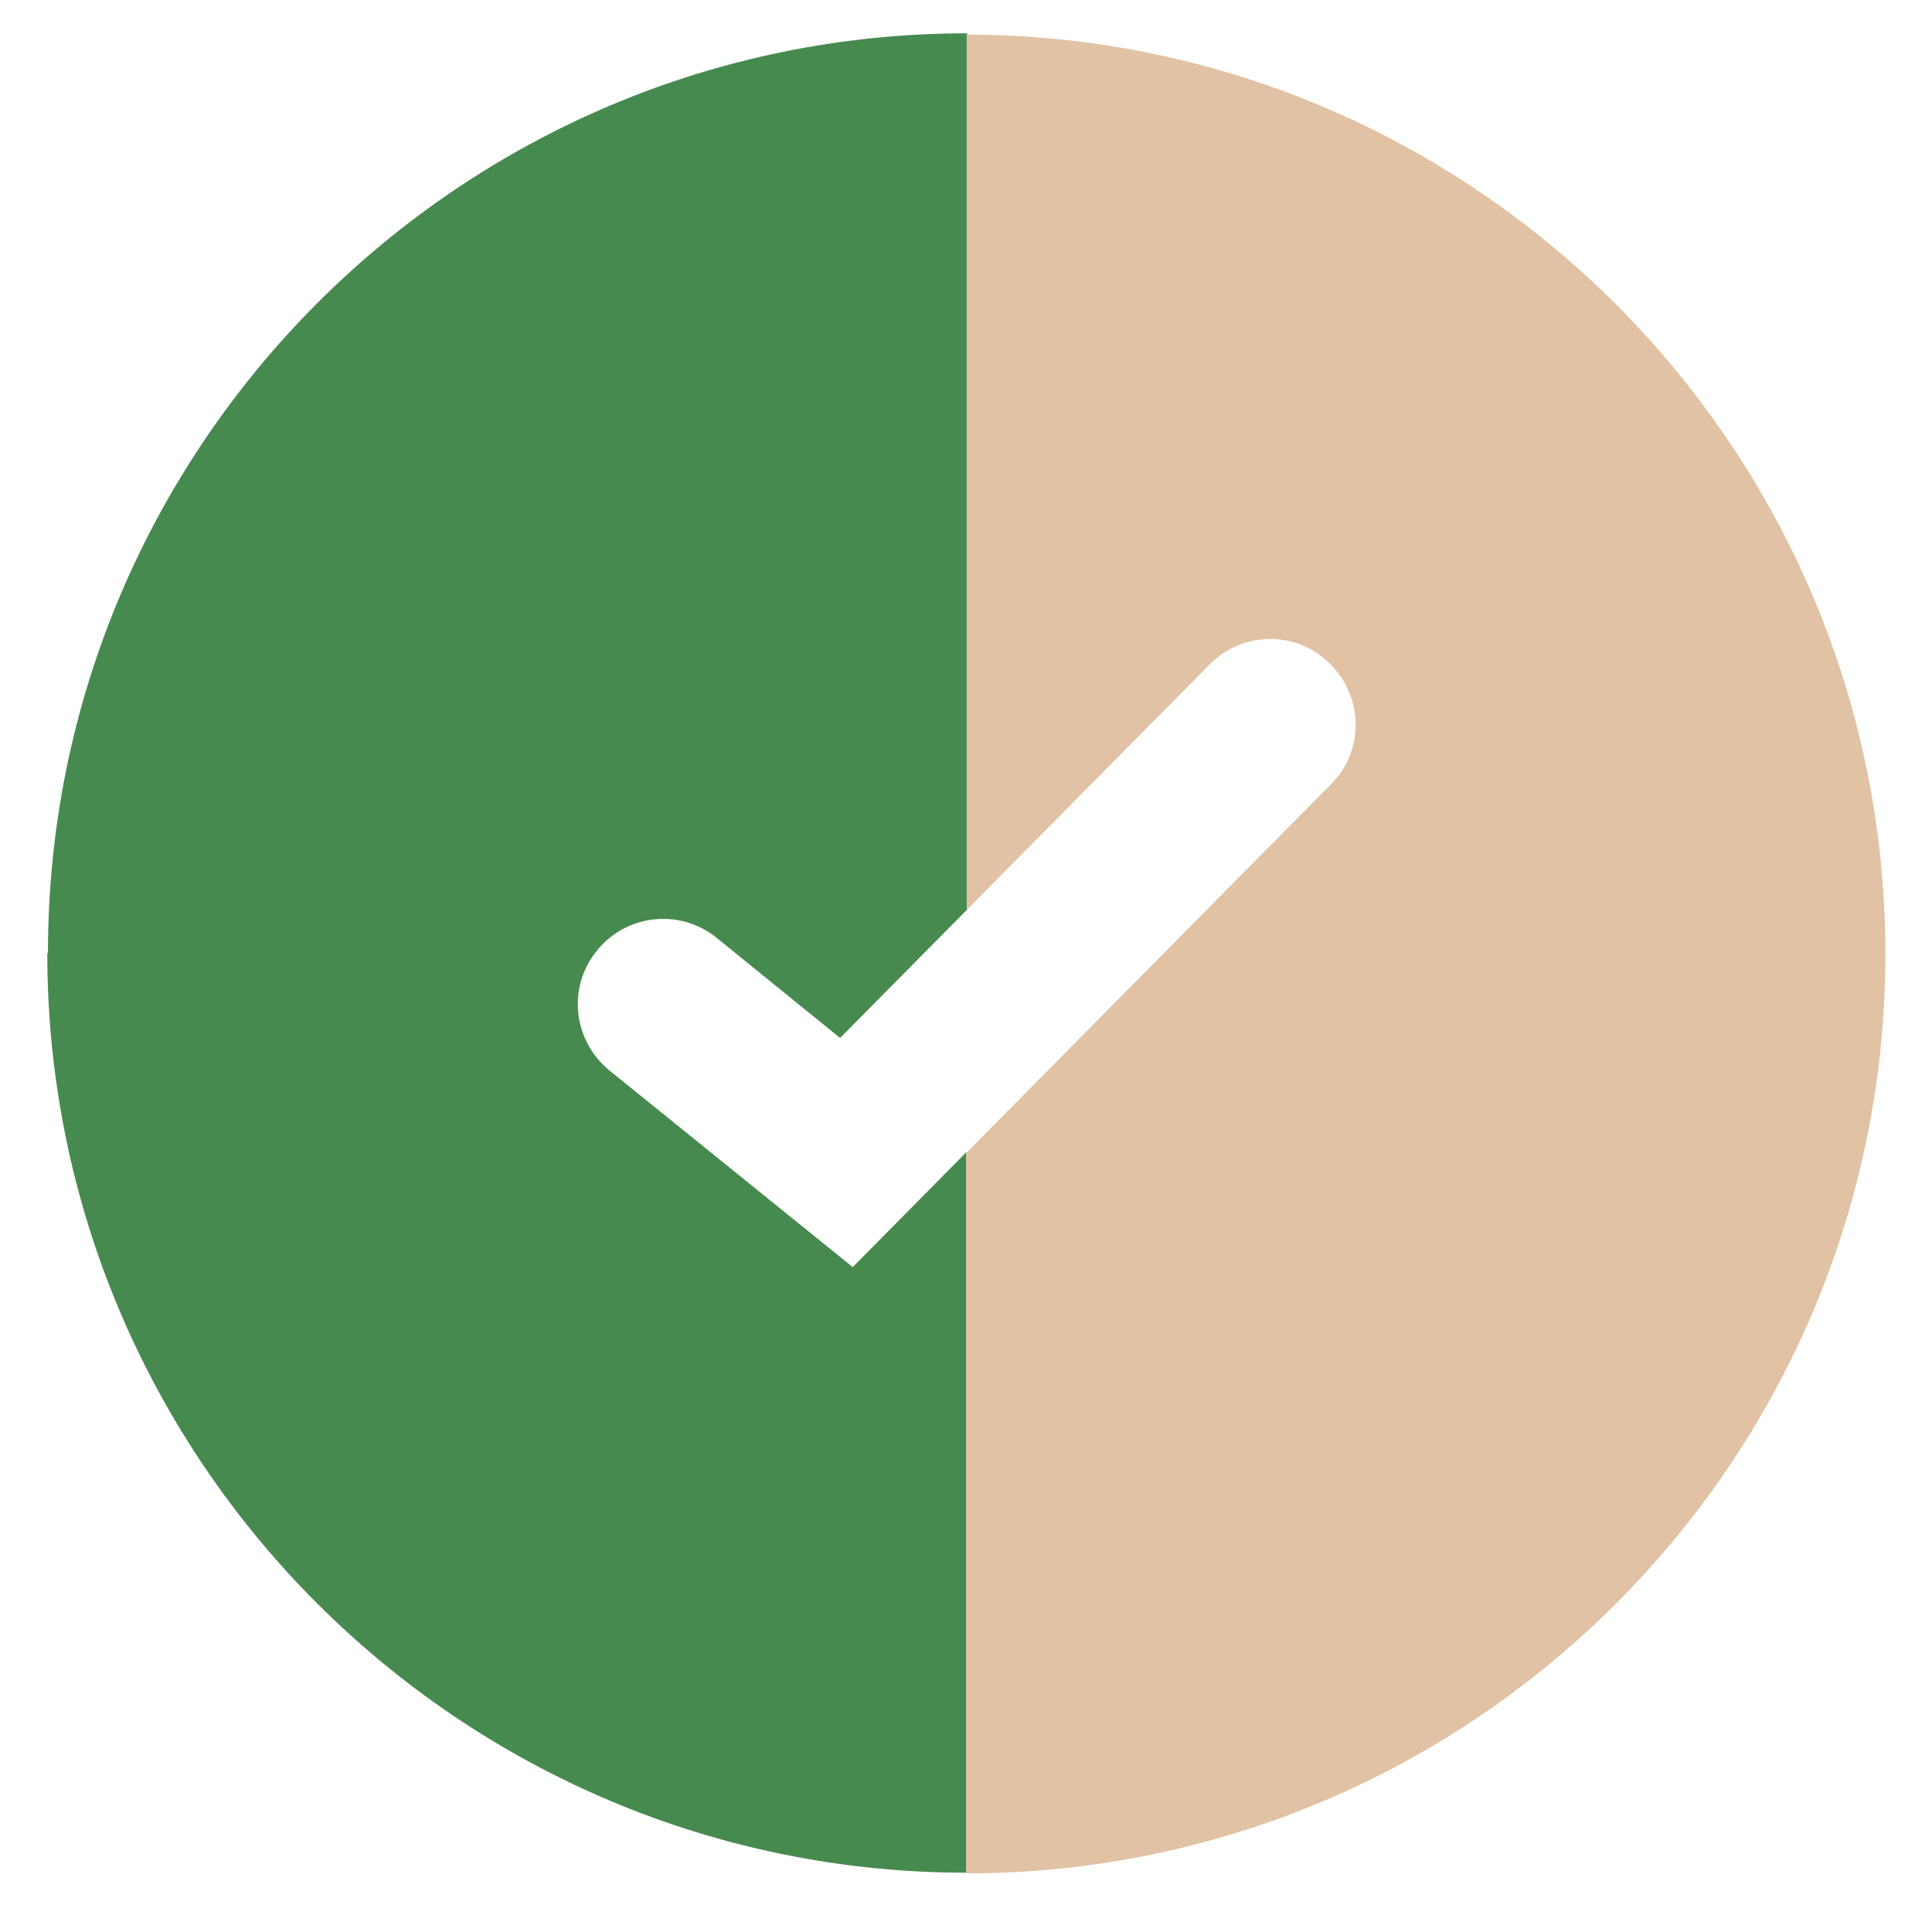 <svg width="29" height="29" viewBox="0 0 29 29" fill="none" xmlns="http://www.w3.org/2000/svg">
<path d="M0.71 14.31C0.71 21.92 6.9 28.11 14.51 28.11V27.79V17.29L12.8 19.02L9.15 16.07C8.6 15.62 8.51 14.82 8.96 14.27C9.4 13.72 10.21 13.63 10.76 14.08L12.61 15.58L14.52 13.65V0.82V0.5C6.91 0.5 0.72 6.69 0.72 14.3L0.71 14.31Z" fill="#478A4F"/>
<path d="M14.51 0.51V13.66L18.16 9.97C18.66 9.47 19.47 9.46 19.97 9.97C20.47 10.47 20.48 11.28 19.97 11.78L14.5 17.31V28.12C22.11 28.12 28.3 21.93 28.3 14.32C28.3 6.71 22.11 0.52 14.5 0.52L14.51 0.51Z" fill="#E1C2A4"/>
</svg>
